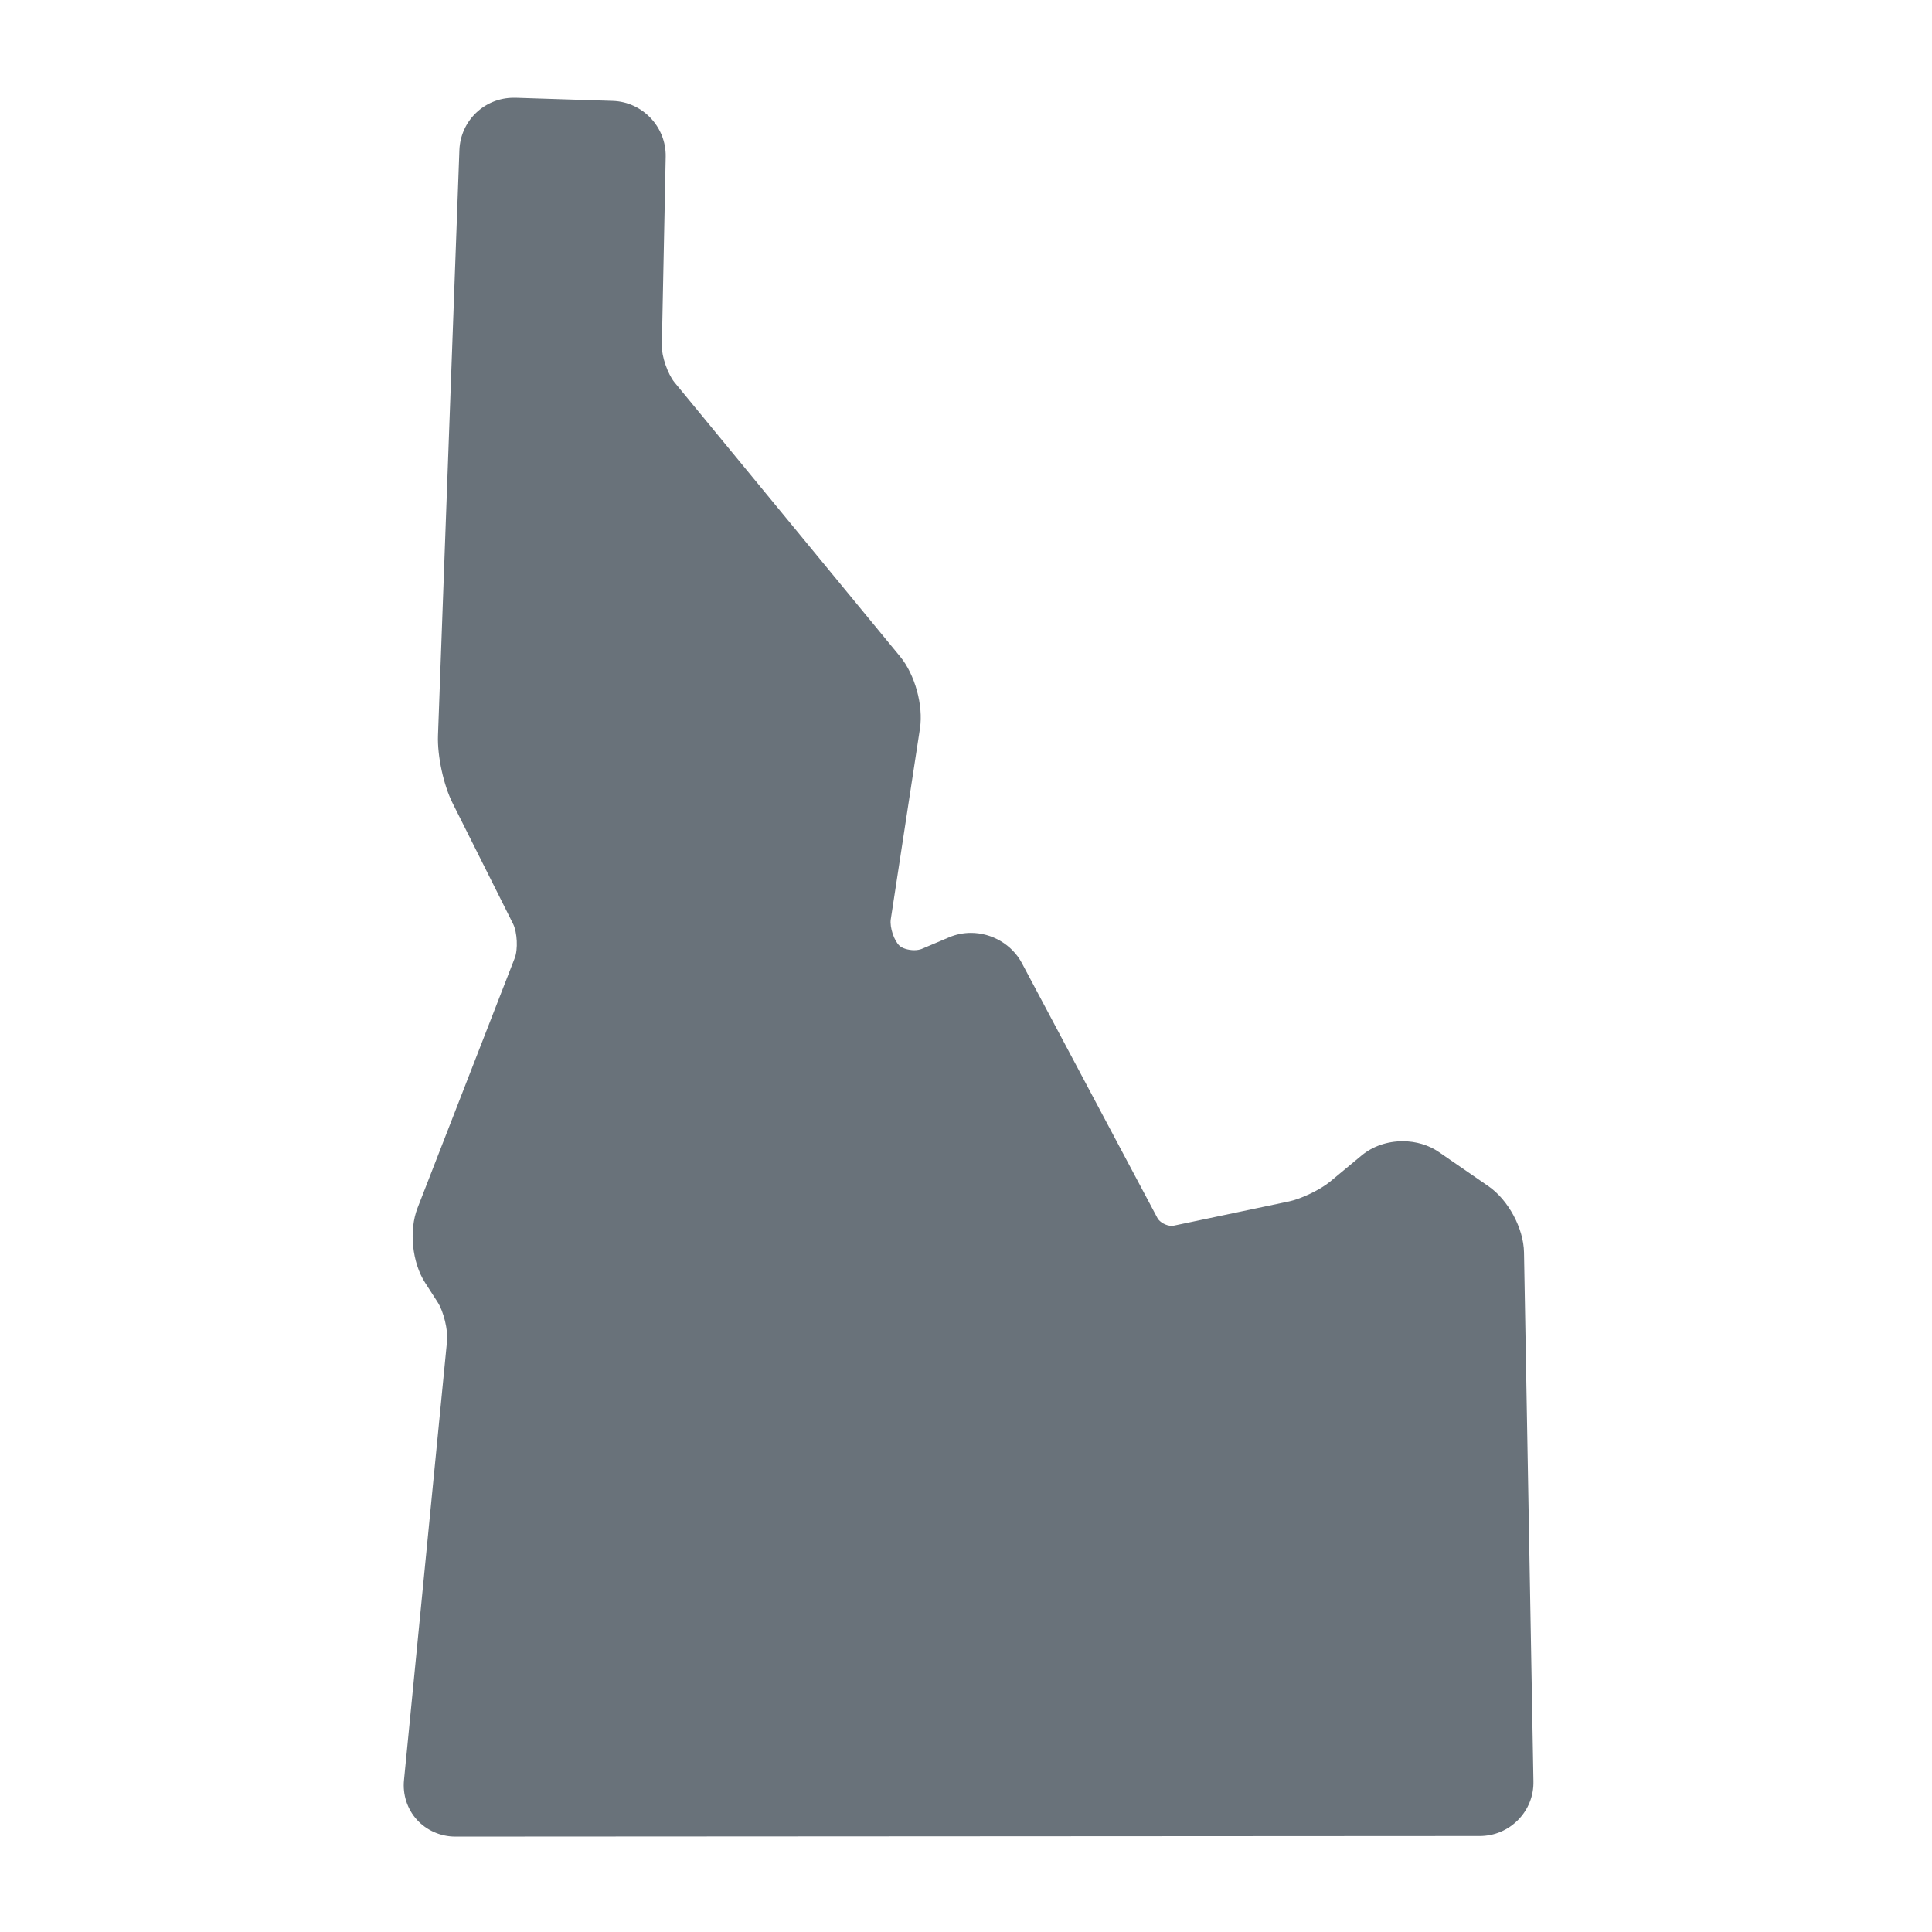 <svg width="50" height="50" viewBox="0 0 50 50" fill="none" xmlns="http://www.w3.org/2000/svg">
<path d="M39.441 32.414C39.431 31.79 39.035 31.053 38.519 30.698L37.232 29.811C36.972 29.633 36.642 29.535 36.303 29.535C35.903 29.535 35.526 29.665 35.241 29.901L34.423 30.58C34.178 30.785 33.671 31.029 33.36 31.093L30.372 31.721C30.359 31.724 30.342 31.726 30.325 31.726C30.184 31.726 30.014 31.632 29.956 31.526L26.445 24.923C26.193 24.45 25.675 24.143 25.128 24.143C24.932 24.143 24.742 24.182 24.566 24.256L23.852 24.559C23.803 24.578 23.735 24.591 23.66 24.591C23.492 24.591 23.341 24.534 23.282 24.478C23.139 24.35 23.023 23.999 23.053 23.794L23.809 18.851C23.899 18.259 23.68 17.462 23.3 16.997L17.454 9.893C17.284 9.686 17.122 9.22 17.128 8.954L17.228 4.055C17.243 3.284 16.628 2.636 15.858 2.611L13.341 2.53H13.297C12.534 2.53 11.917 3.127 11.889 3.887L11.335 19.037C11.316 19.567 11.48 20.325 11.719 20.797L13.28 23.913C13.387 24.129 13.409 24.572 13.321 24.796L10.806 31.262C10.579 31.843 10.665 32.676 11.004 33.2L11.329 33.705C11.48 33.939 11.598 34.425 11.57 34.702L10.456 46.065C10.417 46.444 10.54 46.821 10.79 47.096C11.04 47.37 11.402 47.531 11.783 47.531L38.295 47.516C38.672 47.516 39.023 47.368 39.288 47.1C39.551 46.832 39.694 46.476 39.685 46.099L39.441 32.414Z" fill="#69727A"/>
</svg>
